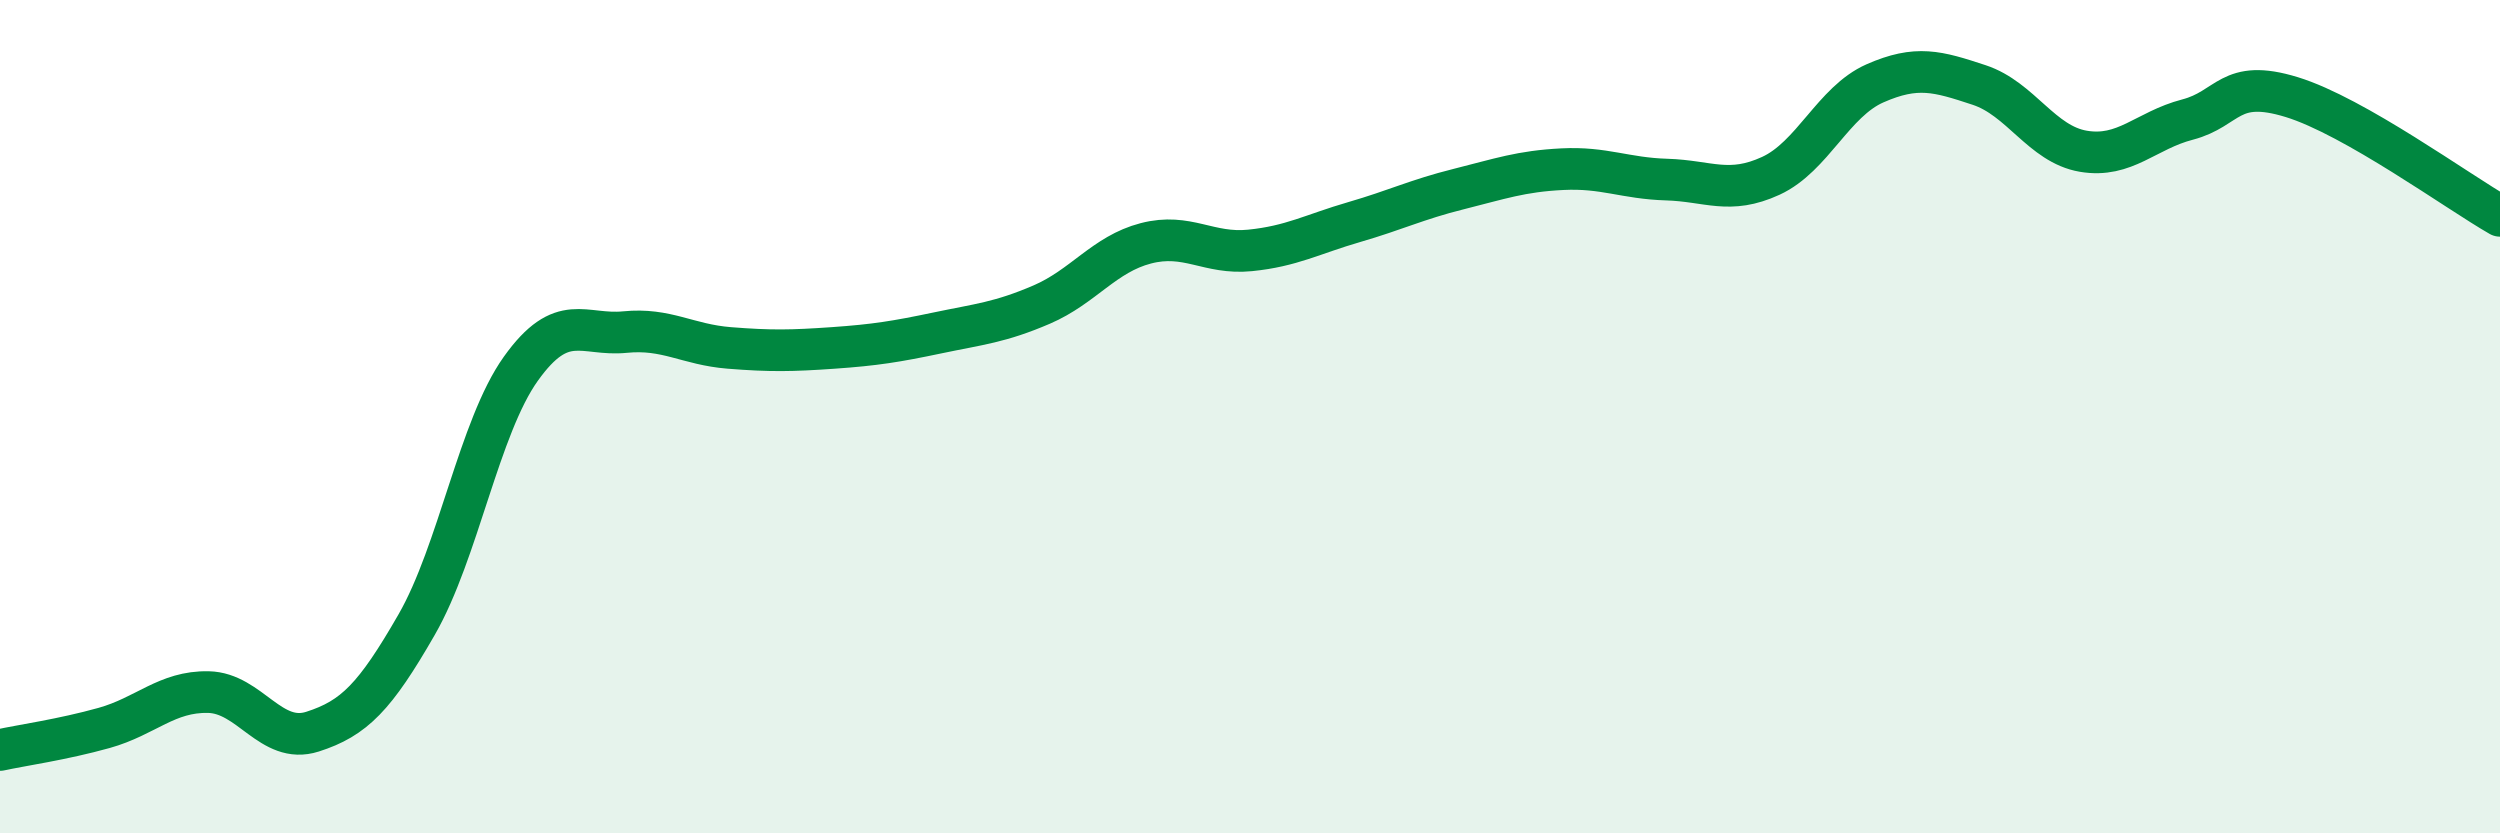 
    <svg width="60" height="20" viewBox="0 0 60 20" xmlns="http://www.w3.org/2000/svg">
      <path
        d="M 0,18 C 0.5,17.89 1.5,17.75 2.5,17.47 C 3.5,17.19 4,16.59 5,16.61 C 6,16.63 6.5,17.88 7.5,17.56 C 8.5,17.24 9,16.73 10,14.99 C 11,13.25 11.5,10.25 12.5,8.85 C 13.5,7.45 14,8.07 15,7.97 C 16,7.87 16.5,8.27 17.5,8.35 C 18.5,8.43 19,8.42 20,8.35 C 21,8.28 21.5,8.2 22.5,7.99 C 23.5,7.78 24,7.74 25,7.31 C 26,6.88 26.5,6.1 27.5,5.84 C 28.5,5.58 29,6.11 30,6.01 C 31,5.91 31.5,5.62 32.5,5.33 C 33.5,5.04 34,4.79 35,4.54 C 36,4.29 36.5,4.11 37.5,4.06 C 38.5,4.01 39,4.28 40,4.31 C 41,4.34 41.5,4.68 42.5,4.22 C 43.5,3.76 44,2.44 45,2 C 46,1.56 46.5,1.71 47.5,2.04 C 48.5,2.37 49,3.46 50,3.63 C 51,3.8 51.5,3.13 52.5,2.87 C 53.5,2.61 53.5,1.87 55,2.33 C 56.5,2.79 59,4.61 60,5.18L60 20L0 20Z"
        fill="#008740"
        opacity="0.1"
        stroke-linecap="round"
        stroke-linejoin="round"
      />
      <path
        d="M 0,18 C 0.5,17.89 1.5,17.75 2.5,17.47 C 3.5,17.19 4,16.59 5,16.61 C 6,16.63 6.5,17.88 7.5,17.56 C 8.5,17.24 9,16.73 10,14.99 C 11,13.25 11.5,10.25 12.5,8.85 C 13.5,7.45 14,8.07 15,7.97 C 16,7.87 16.5,8.27 17.5,8.35 C 18.5,8.43 19,8.42 20,8.35 C 21,8.28 21.5,8.2 22.5,7.99 C 23.5,7.78 24,7.74 25,7.31 C 26,6.88 26.5,6.1 27.5,5.84 C 28.5,5.58 29,6.11 30,6.01 C 31,5.91 31.5,5.62 32.5,5.33 C 33.5,5.04 34,4.79 35,4.54 C 36,4.29 36.5,4.11 37.5,4.06 C 38.5,4.01 39,4.28 40,4.31 C 41,4.34 41.5,4.68 42.5,4.22 C 43.5,3.76 44,2.44 45,2 C 46,1.56 46.5,1.71 47.5,2.04 C 48.5,2.37 49,3.46 50,3.63 C 51,3.8 51.5,3.13 52.5,2.87 C 53.5,2.61 53.5,1.87 55,2.33 C 56.5,2.79 59,4.61 60,5.18"
        stroke="#008740"
        stroke-width="1"
        fill="none"
        stroke-linecap="round"
        stroke-linejoin="round"
      />
    </svg>
  